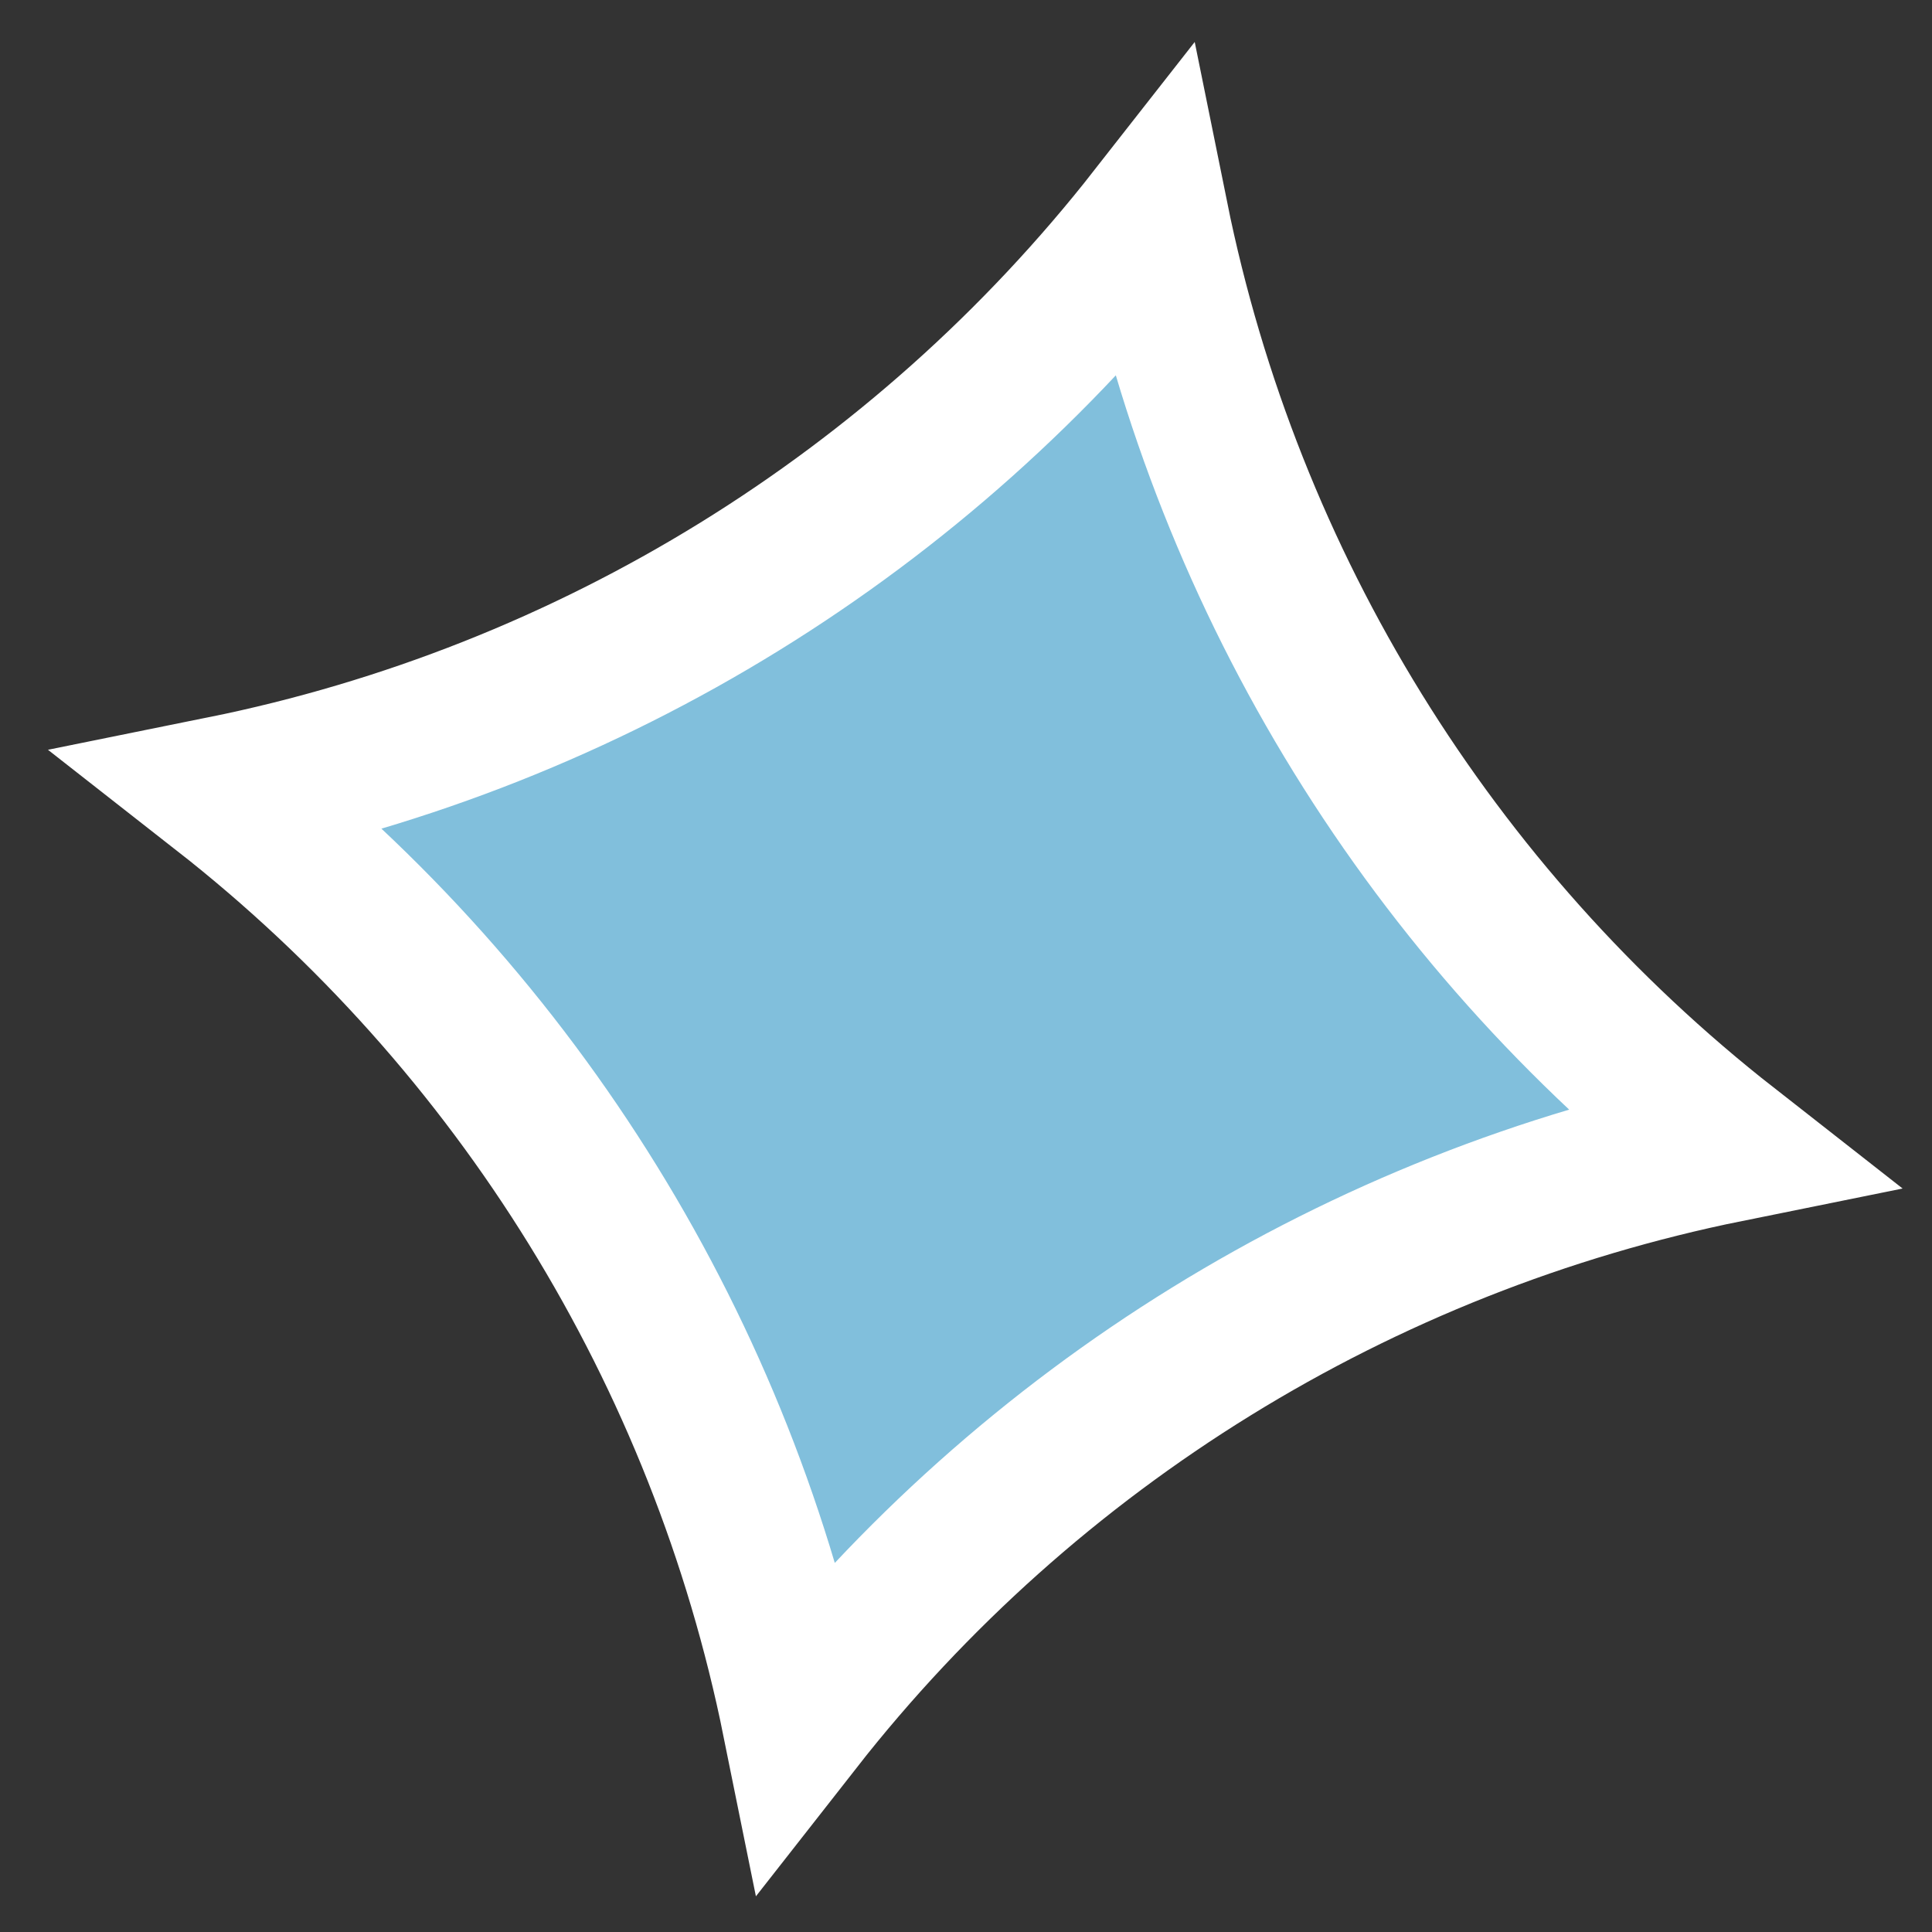 <?xml version="1.0" encoding="UTF-8"?> <svg xmlns="http://www.w3.org/2000/svg" width="58" height="58" viewBox="0 0 58 58" fill="none"><rect x="0" y="0" width="58" height="58" fill="#333333" stroke="none"/><path d="M34.627 6.497C36.866 17.564 42.989 27.48 51.88 34.441C40.812 36.68 30.894 42.801 23.932 51.692C21.693 40.625 15.57 30.708 6.678 23.748C17.747 21.509 27.665 15.387 34.627 6.497Z" fill="#81BFDC" stroke="white" stroke-width="4.506"></path></svg> 
